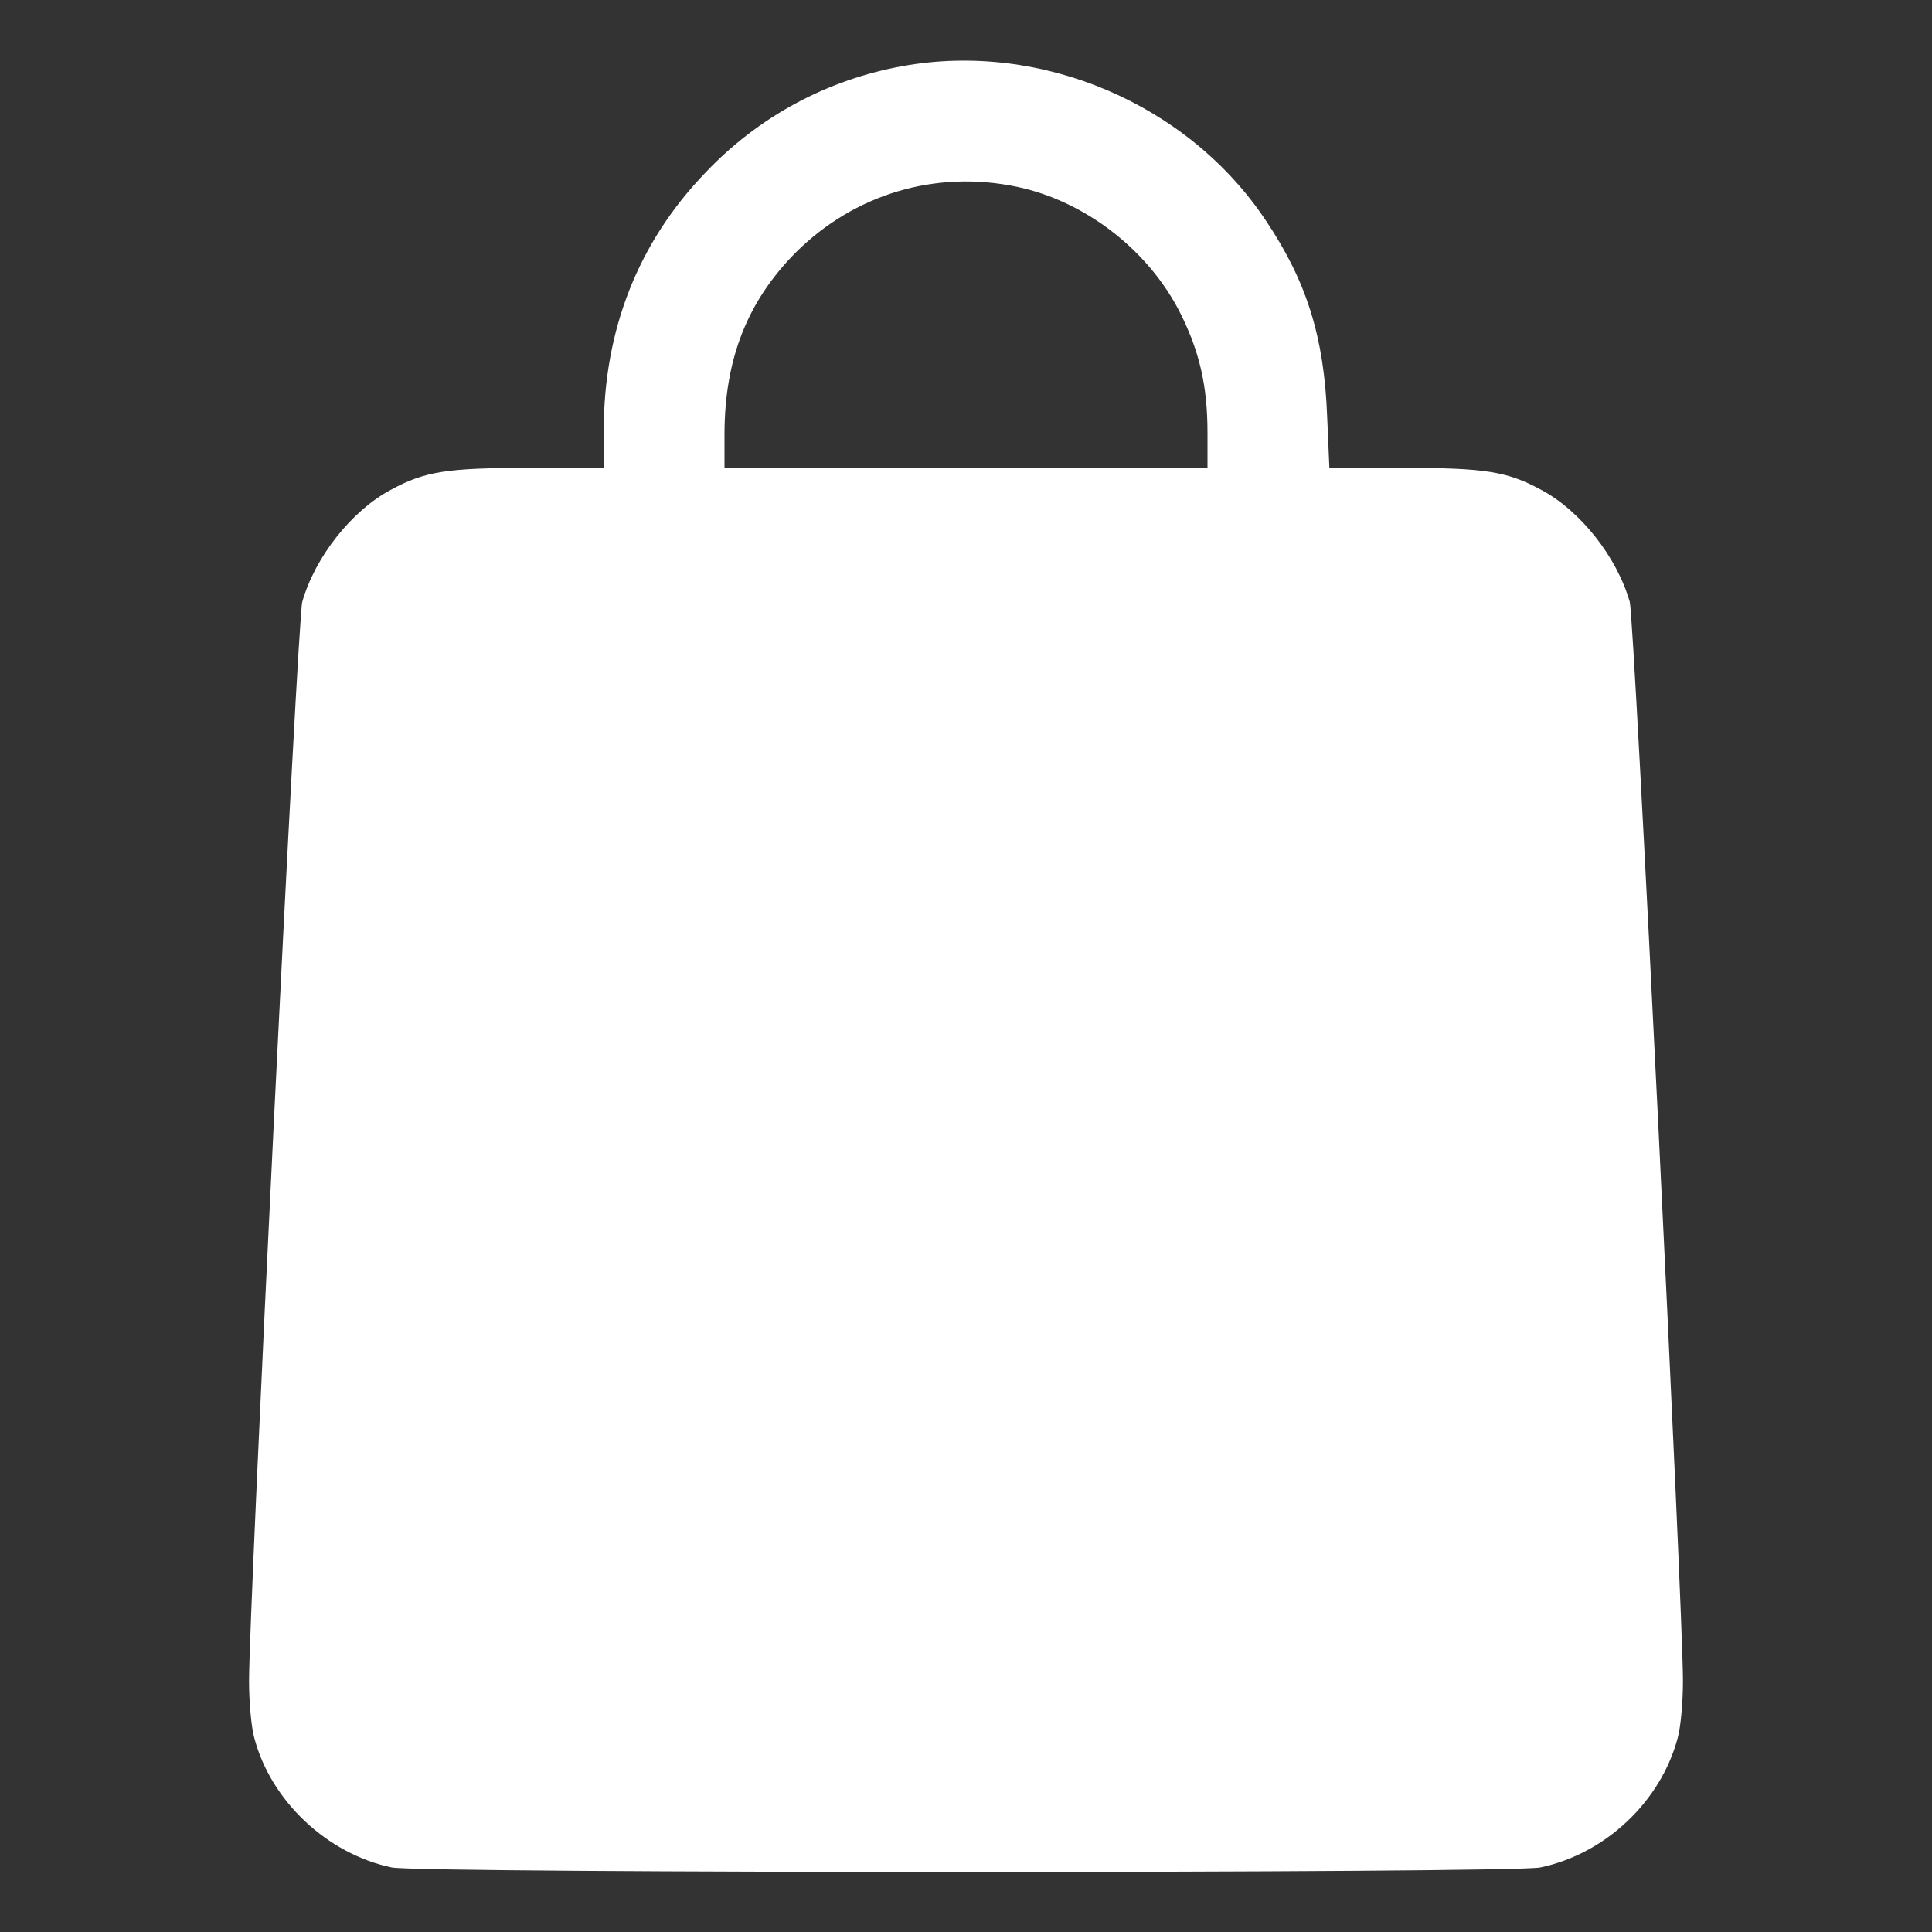 <?xml version="1.0" standalone="no"?>
<!DOCTYPE svg PUBLIC "-//W3C//DTD SVG 20010904//EN"
 "http://www.w3.org/TR/2001/REC-SVG-20010904/DTD/svg10.dtd">
<svg version="1.0" xmlns="http://www.w3.org/2000/svg"
 width="512pt" height="512pt" viewBox="0 0 512 512"
 preserveAspectRatio="xMidYMid meet">

<rect x="0" y="0" width="512" height="512" fill="#333333" stroke="none"/>

<g transform="translate(0,512) scale(0.1,-0.1)"
fill="#ffff" stroke="none">
<path d="M2393 4945 c-201 -36 -383 -134 -524 -283 -178 -185 -269 -417 -269
-683 l0 -99 -198 0 c-217 0 -276 -9 -366 -58 -104 -55 -201 -178 -235 -297
-12 -40 -141 -2667 -141 -2860 0 -55 6 -123 14 -151 44 -167 193 -307 364
-343 75 -16 2969 -16 3044 0 172 36 319 174 364 343 8 28 14 96 14 151 0 193
-129 2820 -141 2860 -34 119 -131 242 -235 297 -90 49 -150 58 -365 58 l-196
0 -6 138 c-8 208 -54 356 -162 517 -206 310 -596 476 -962 410z m302 -320
c181 -38 349 -168 433 -335 51 -102 72 -193 72 -317 l0 -93 -640 0 -640 0 0
93 c1 197 61 349 189 478 156 155 370 219 586 174z"/>
</g>
</svg>
